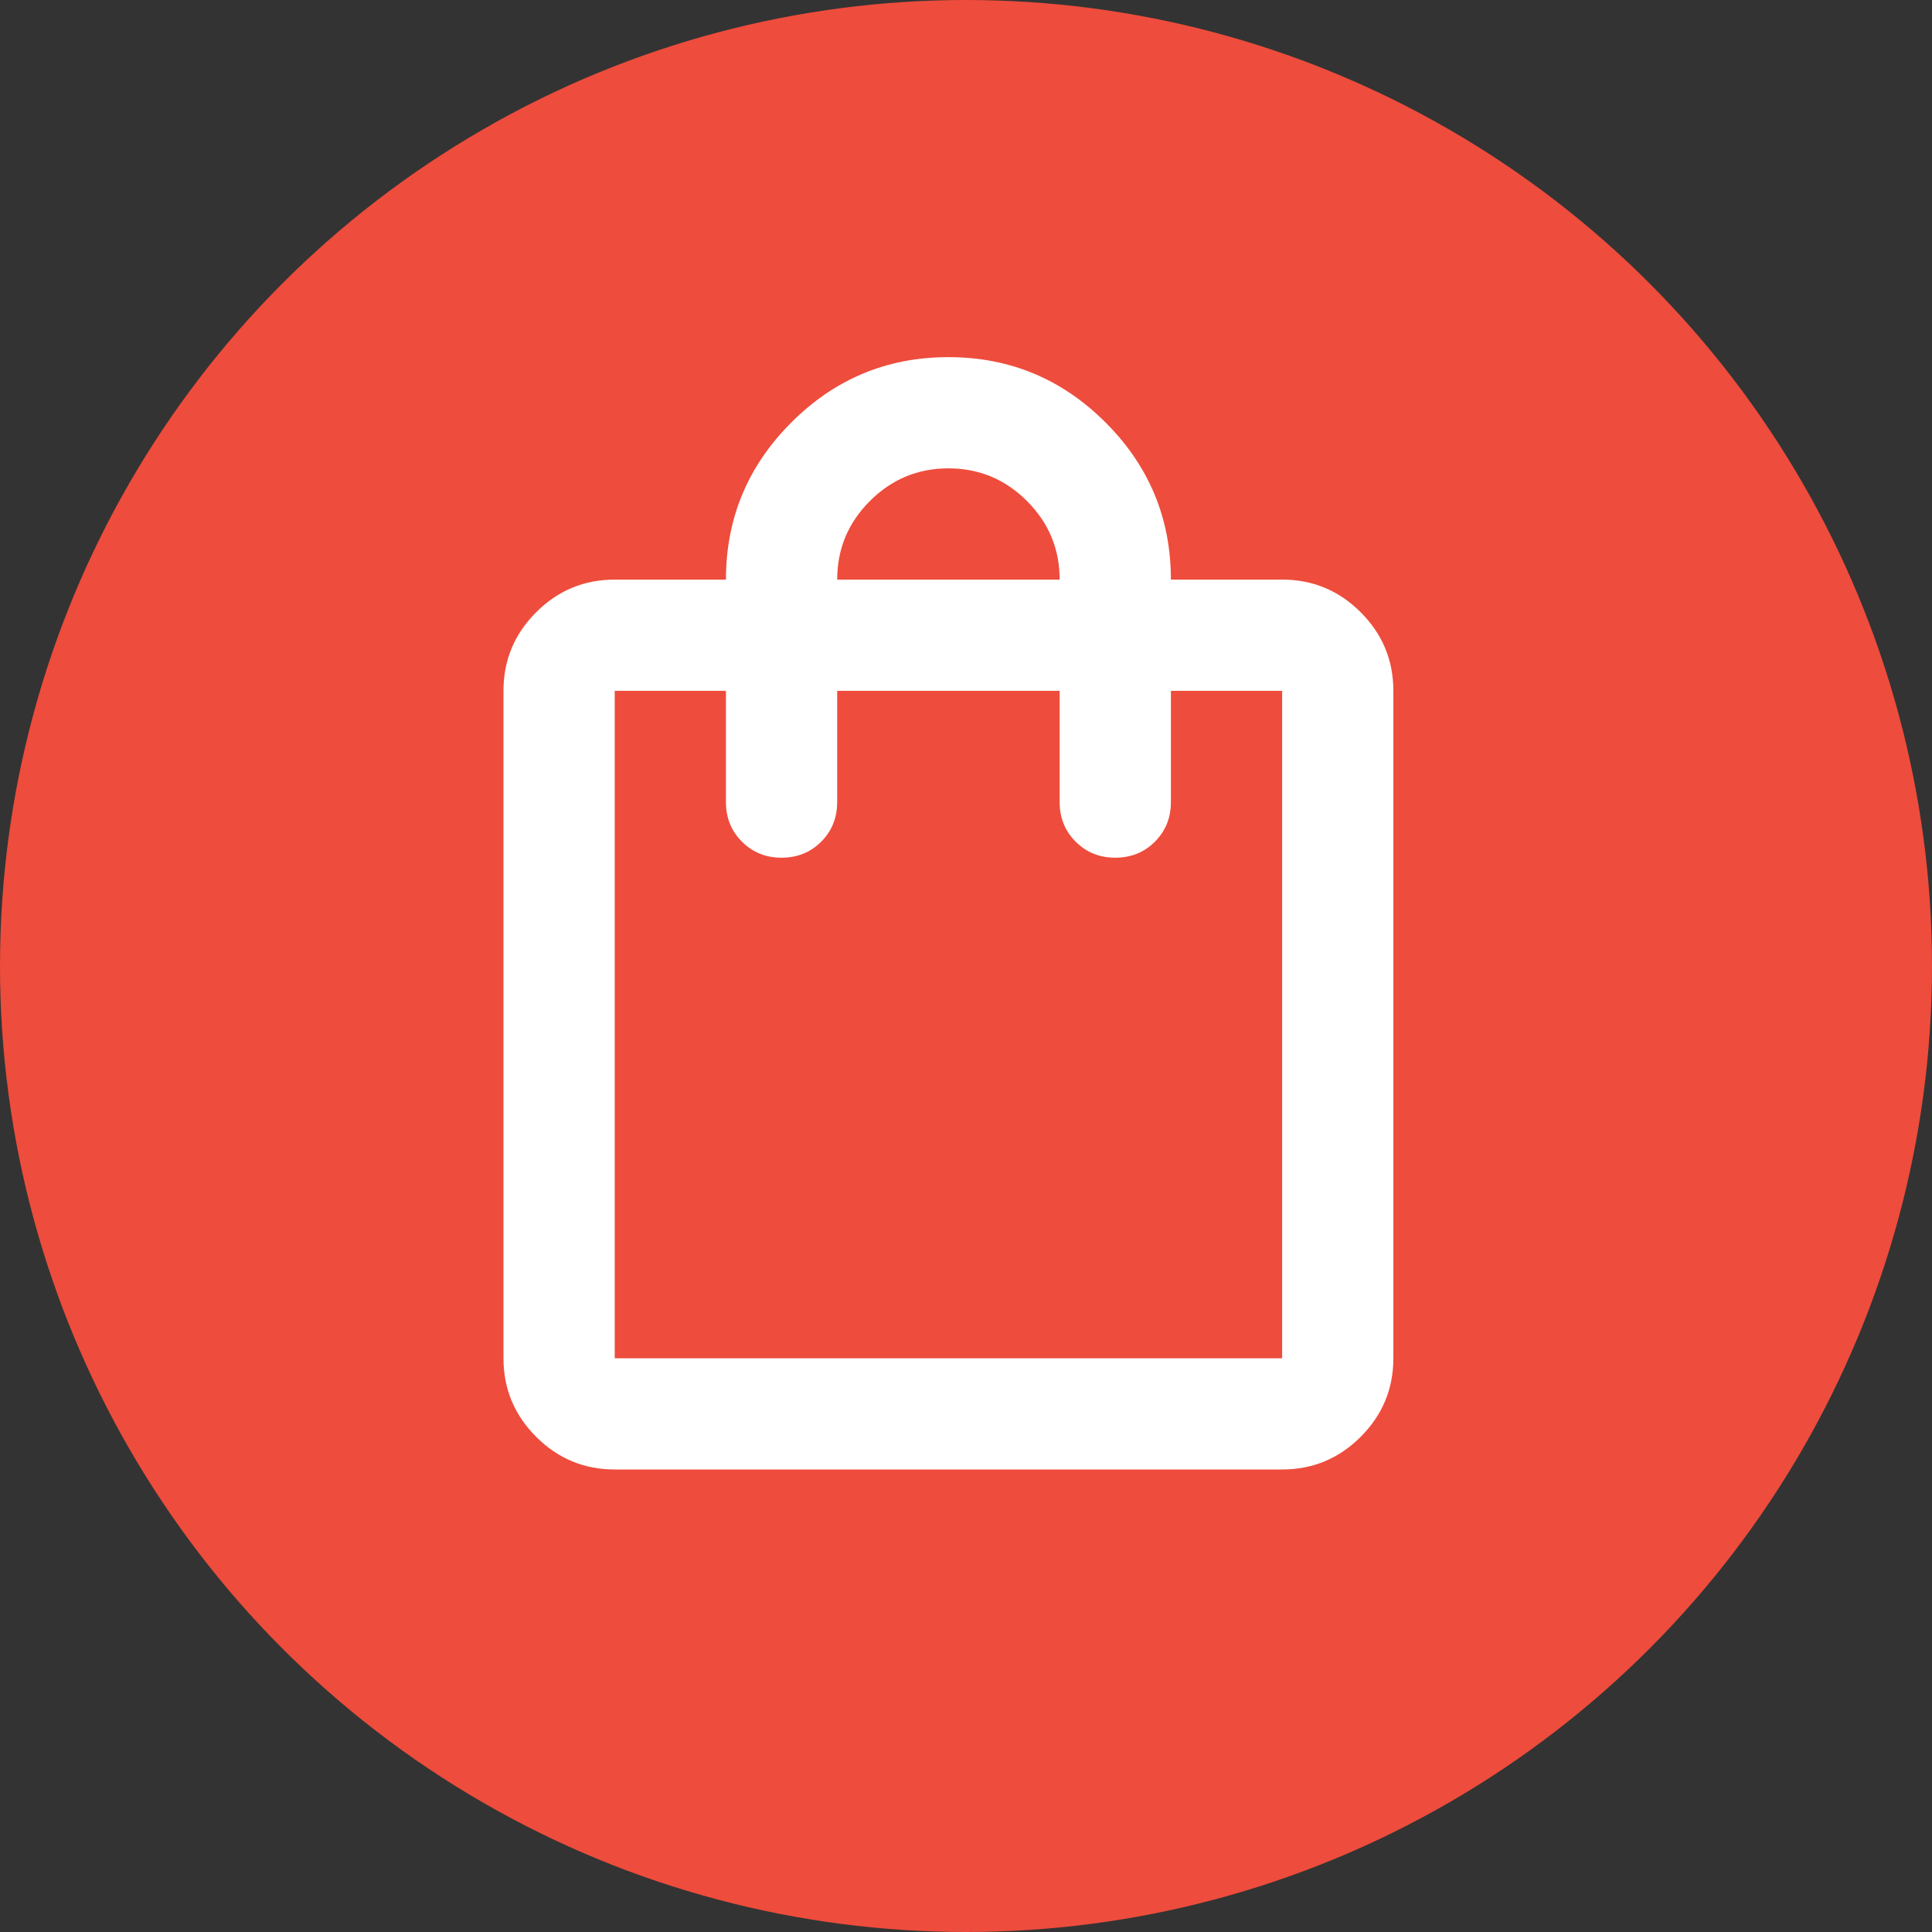<svg width="55" height="55" viewBox="0 0 55 55" fill="none" xmlns="http://www.w3.org/2000/svg">
<rect x="0" y="0" width="55" height="55" fill="#333333" stroke="none"/>
<circle cx="27.5" cy="27.5" r="27.5" fill="#EE4C3C"/>
<path d="M17.5 41.833C16.629 41.833 15.883 41.523 15.263 40.903C14.643 40.283 14.333 39.538 14.333 38.667V19.667C14.333 18.796 14.643 18.05 15.263 17.43C15.883 16.81 16.629 16.5 17.5 16.5H20.666C20.666 14.758 21.287 13.267 22.527 12.027C23.767 10.787 25.258 10.167 27 10.167C28.741 10.167 30.232 10.787 31.473 12.027C32.713 13.267 33.333 14.758 33.333 16.5H36.5C37.37 16.5 38.116 16.81 38.736 17.43C39.356 18.05 39.666 18.796 39.666 19.667V38.667C39.666 39.538 39.356 40.283 38.736 40.903C38.116 41.523 37.37 41.833 36.5 41.833H17.5ZM17.5 38.667H36.5V19.667H33.333V22.833C33.333 23.282 33.181 23.658 32.878 23.961C32.574 24.265 32.198 24.417 31.75 24.417C31.301 24.417 30.925 24.265 30.622 23.961C30.318 23.658 30.166 23.282 30.166 22.833V19.667H23.833V22.833C23.833 23.282 23.681 23.658 23.378 23.961C23.074 24.265 22.698 24.417 22.25 24.417C21.801 24.417 21.425 24.265 21.122 23.961C20.818 23.658 20.666 23.282 20.666 22.833V19.667H17.5V38.667ZM23.833 16.5H30.166C30.166 15.629 29.856 14.884 29.236 14.264C28.616 13.643 27.87 13.333 27 13.333C26.129 13.333 25.383 13.643 24.763 14.264C24.143 14.884 23.833 15.629 23.833 16.5Z" fill="white"/>
</svg>
